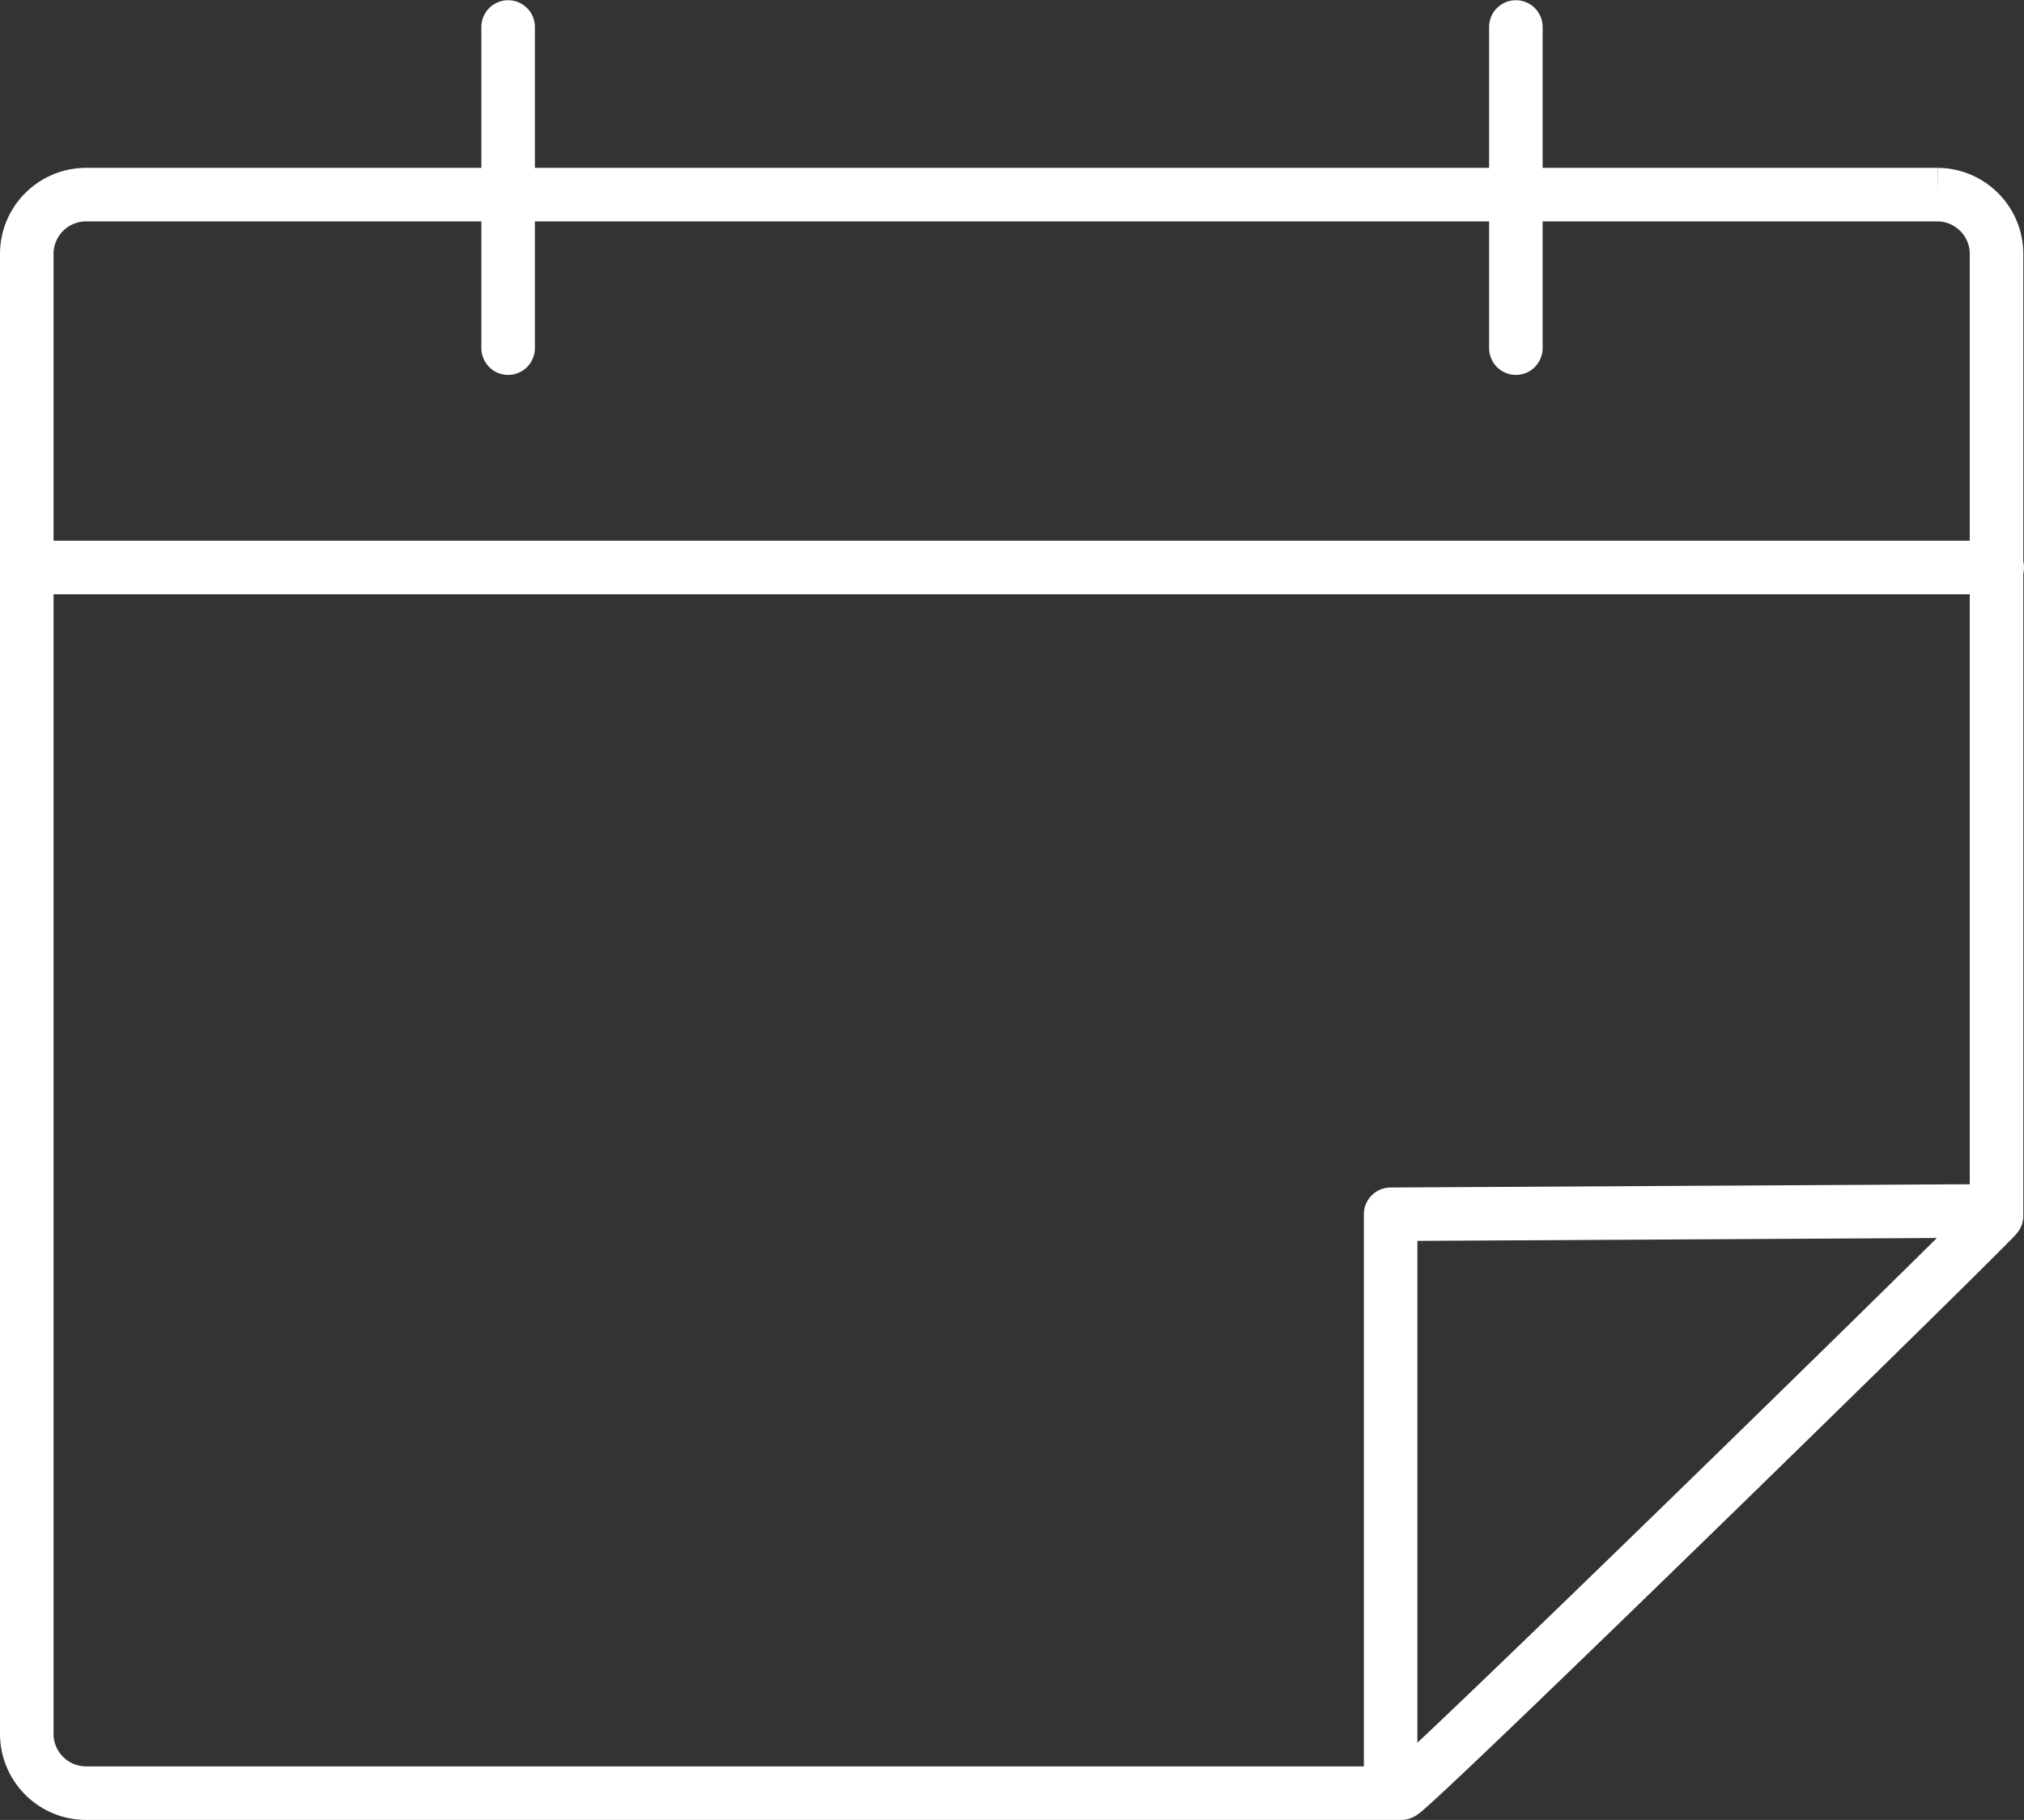 <svg xmlns="http://www.w3.org/2000/svg" width="37.813" height="34" viewBox="0 0 37.813 34"><rect x="0" y="0" width="37.813" height="34" fill="#333333" stroke="none"/><g transform="translate(-300.376 -1822.016)"><g transform="translate(300.876 1832.618)"><path d="M1161.653,950.326h-36.812" transform="translate(-1124.841 -950.326)" fill="none" stroke="#fff" stroke-linecap="round" stroke-linejoin="round" stroke-width="1"/></g><g transform="translate(309.869 1828.52) rotate(-90)"><path d="M6,0H0" fill="none" stroke="#fff" stroke-linecap="round" stroke-linejoin="round" stroke-width="1"/></g><g transform="translate(328.696 1828.52) rotate(-90)"><path d="M6,0H0" fill="none" stroke="#fff" stroke-linecap="round" stroke-linejoin="round" stroke-width="1"/></g><path d="M1.1,0h34.6a1.109,1.109,0,0,1,1.1,1.113V19.078c.085-.023-10.988,10.8-11.123,10.786H1.1A1.109,1.109,0,0,1,0,28.751V1.113A1.109,1.109,0,0,1,1.1,0Z" transform="translate(300.876 1825.652)" fill="none" stroke="#fff" stroke-linecap="round" stroke-width="1"/><path d="M0,0,.063,11.261H10.629" transform="translate(337.617 1844.638) rotate(90)" fill="none" stroke="#fff" stroke-linecap="round" stroke-linejoin="round" stroke-width="1"/></g></svg>